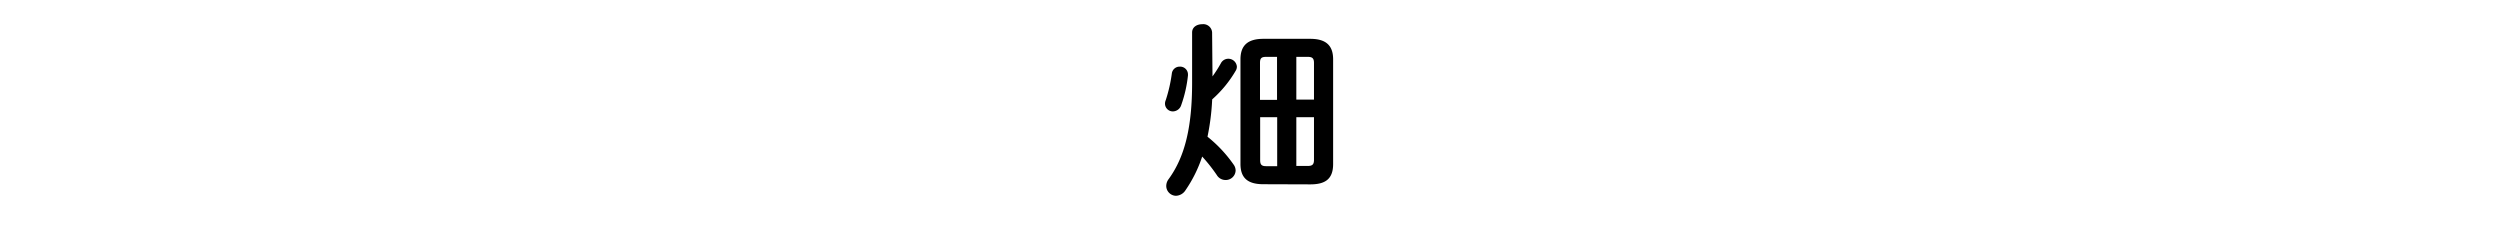 <svg xmlns="http://www.w3.org/2000/svg" width="320" height="30" viewBox="0 0 320 30"><path d="M151,8.53a1,1,0,0,1,1.06,1v.12a16.29,16.29,0,0,1-.86,3.79,1.14,1.14,0,0,1-1.08.82,1,1,0,0,1-1-1,1.12,1.12,0,0,1,.1-.45A19.19,19.19,0,0,0,150,9.37,1,1,0,0,1,151,8.53Zm4.2,1.25a16.55,16.55,0,0,0,1.06-1.66,1.07,1.07,0,0,1,.94-.6,1.1,1.1,0,0,1,1.12,1,1,1,0,0,1-.16.55,14.9,14.9,0,0,1-3,3.65,30.47,30.47,0,0,1-.6,4.78,17,17,0,0,1,3.33,3.55,1.32,1.32,0,0,1,.27.79,1.26,1.26,0,0,1-1.3,1.2,1.29,1.29,0,0,1-1.1-.62,20.79,20.79,0,0,0-1.88-2.38,16.92,16.92,0,0,1-2.13,4.3,1.51,1.51,0,0,1-1.23.72,1.27,1.27,0,0,1-1.24-1.25,1.46,1.46,0,0,1,.31-.89c2.11-2.9,3-6.74,3-12.33V4.16c0-.72.64-1.06,1.29-1.06a1.13,1.13,0,0,1,1.27,1.06Zm6.51,13.8c-2,0-2.93-.8-2.93-2.6V7.59c0-1.78.94-2.62,2.93-2.62h6c2,0,2.93.84,2.93,2.62V21c0,2-1.11,2.6-2.93,2.6Zm.34-16.3c-.6,0-.77.19-.77.77v4.73h2.18V7.28ZM161.3,15V20.5c0,.58.19.77.77.77h1.41V15Zm4.63-2.25h2.26V8.05c0-.58-.22-.77-.77-.77h-1.49Zm0,8.49h1.49c.55,0,.77-.19.77-.77V15h-2.26Z"/></svg>